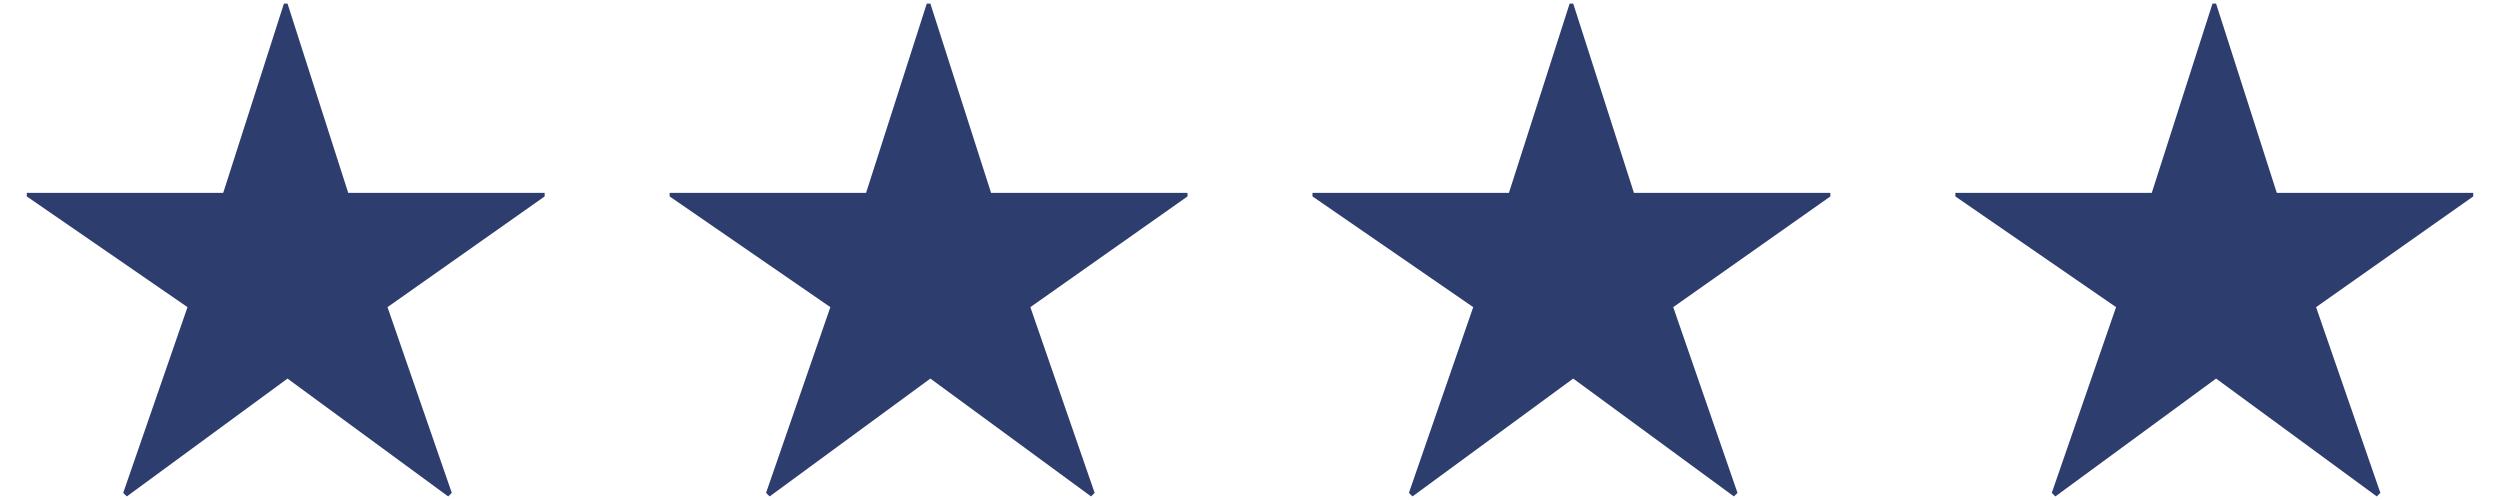 <svg xmlns="http://www.w3.org/2000/svg" width="70" height="14" viewBox="0 0 70 14">
    <path d="M6.25,5.4L7.95,.1h.1l1.7,5.3h5.5v.1l-4.4,3.1,1.8,5.2-.1,.1-4.5-3.3-4.5,3.3-.1-.1,1.8-5.2L.75,5.5v-.1H6.25Z" style="fill:#2d3d6e"/>
    <rect width="16" height="14" style="fill:none"/>
    <path d="M24.25,5.4L25.95,.1h.1l1.7,5.3h5.5v.1l-4.4,3.1,1.8,5.2-.1,.1-4.5-3.3-4.5,3.3-.1-.1,1.8-5.2-4.5-3.1v-.1h5.5Z" style="fill:#2d3d6e"/>
    <rect x="18" y="0" width="16" height="14" style="fill:none"/>
    <path d="M42.25,5.4L43.95,.1h.1l1.7,5.3h5.5v.1l-4.4,3.1,1.8,5.2-.1,.1-4.5-3.3-4.5,3.3-.1-.1,1.8-5.2-4.5-3.1v-.1h5.5Z" style="fill:#2d3d6e"/>
    <rect x="36" y="0" width="16" height="14" style="fill:none"/>
    <path d="M60.25,5.4L61.95,.1h.1l1.7,5.3h5.5v.1l-4.4,3.1,1.8,5.2-.1,.1-4.5-3.3-4.5,3.3-.1-.1,1.8-5.2-4.5-3.1v-.1h5.5Z" style="fill:#2d3d6e"/>
    <rect x="54" width="16" height="14" style="fill:none"/>
</svg>
